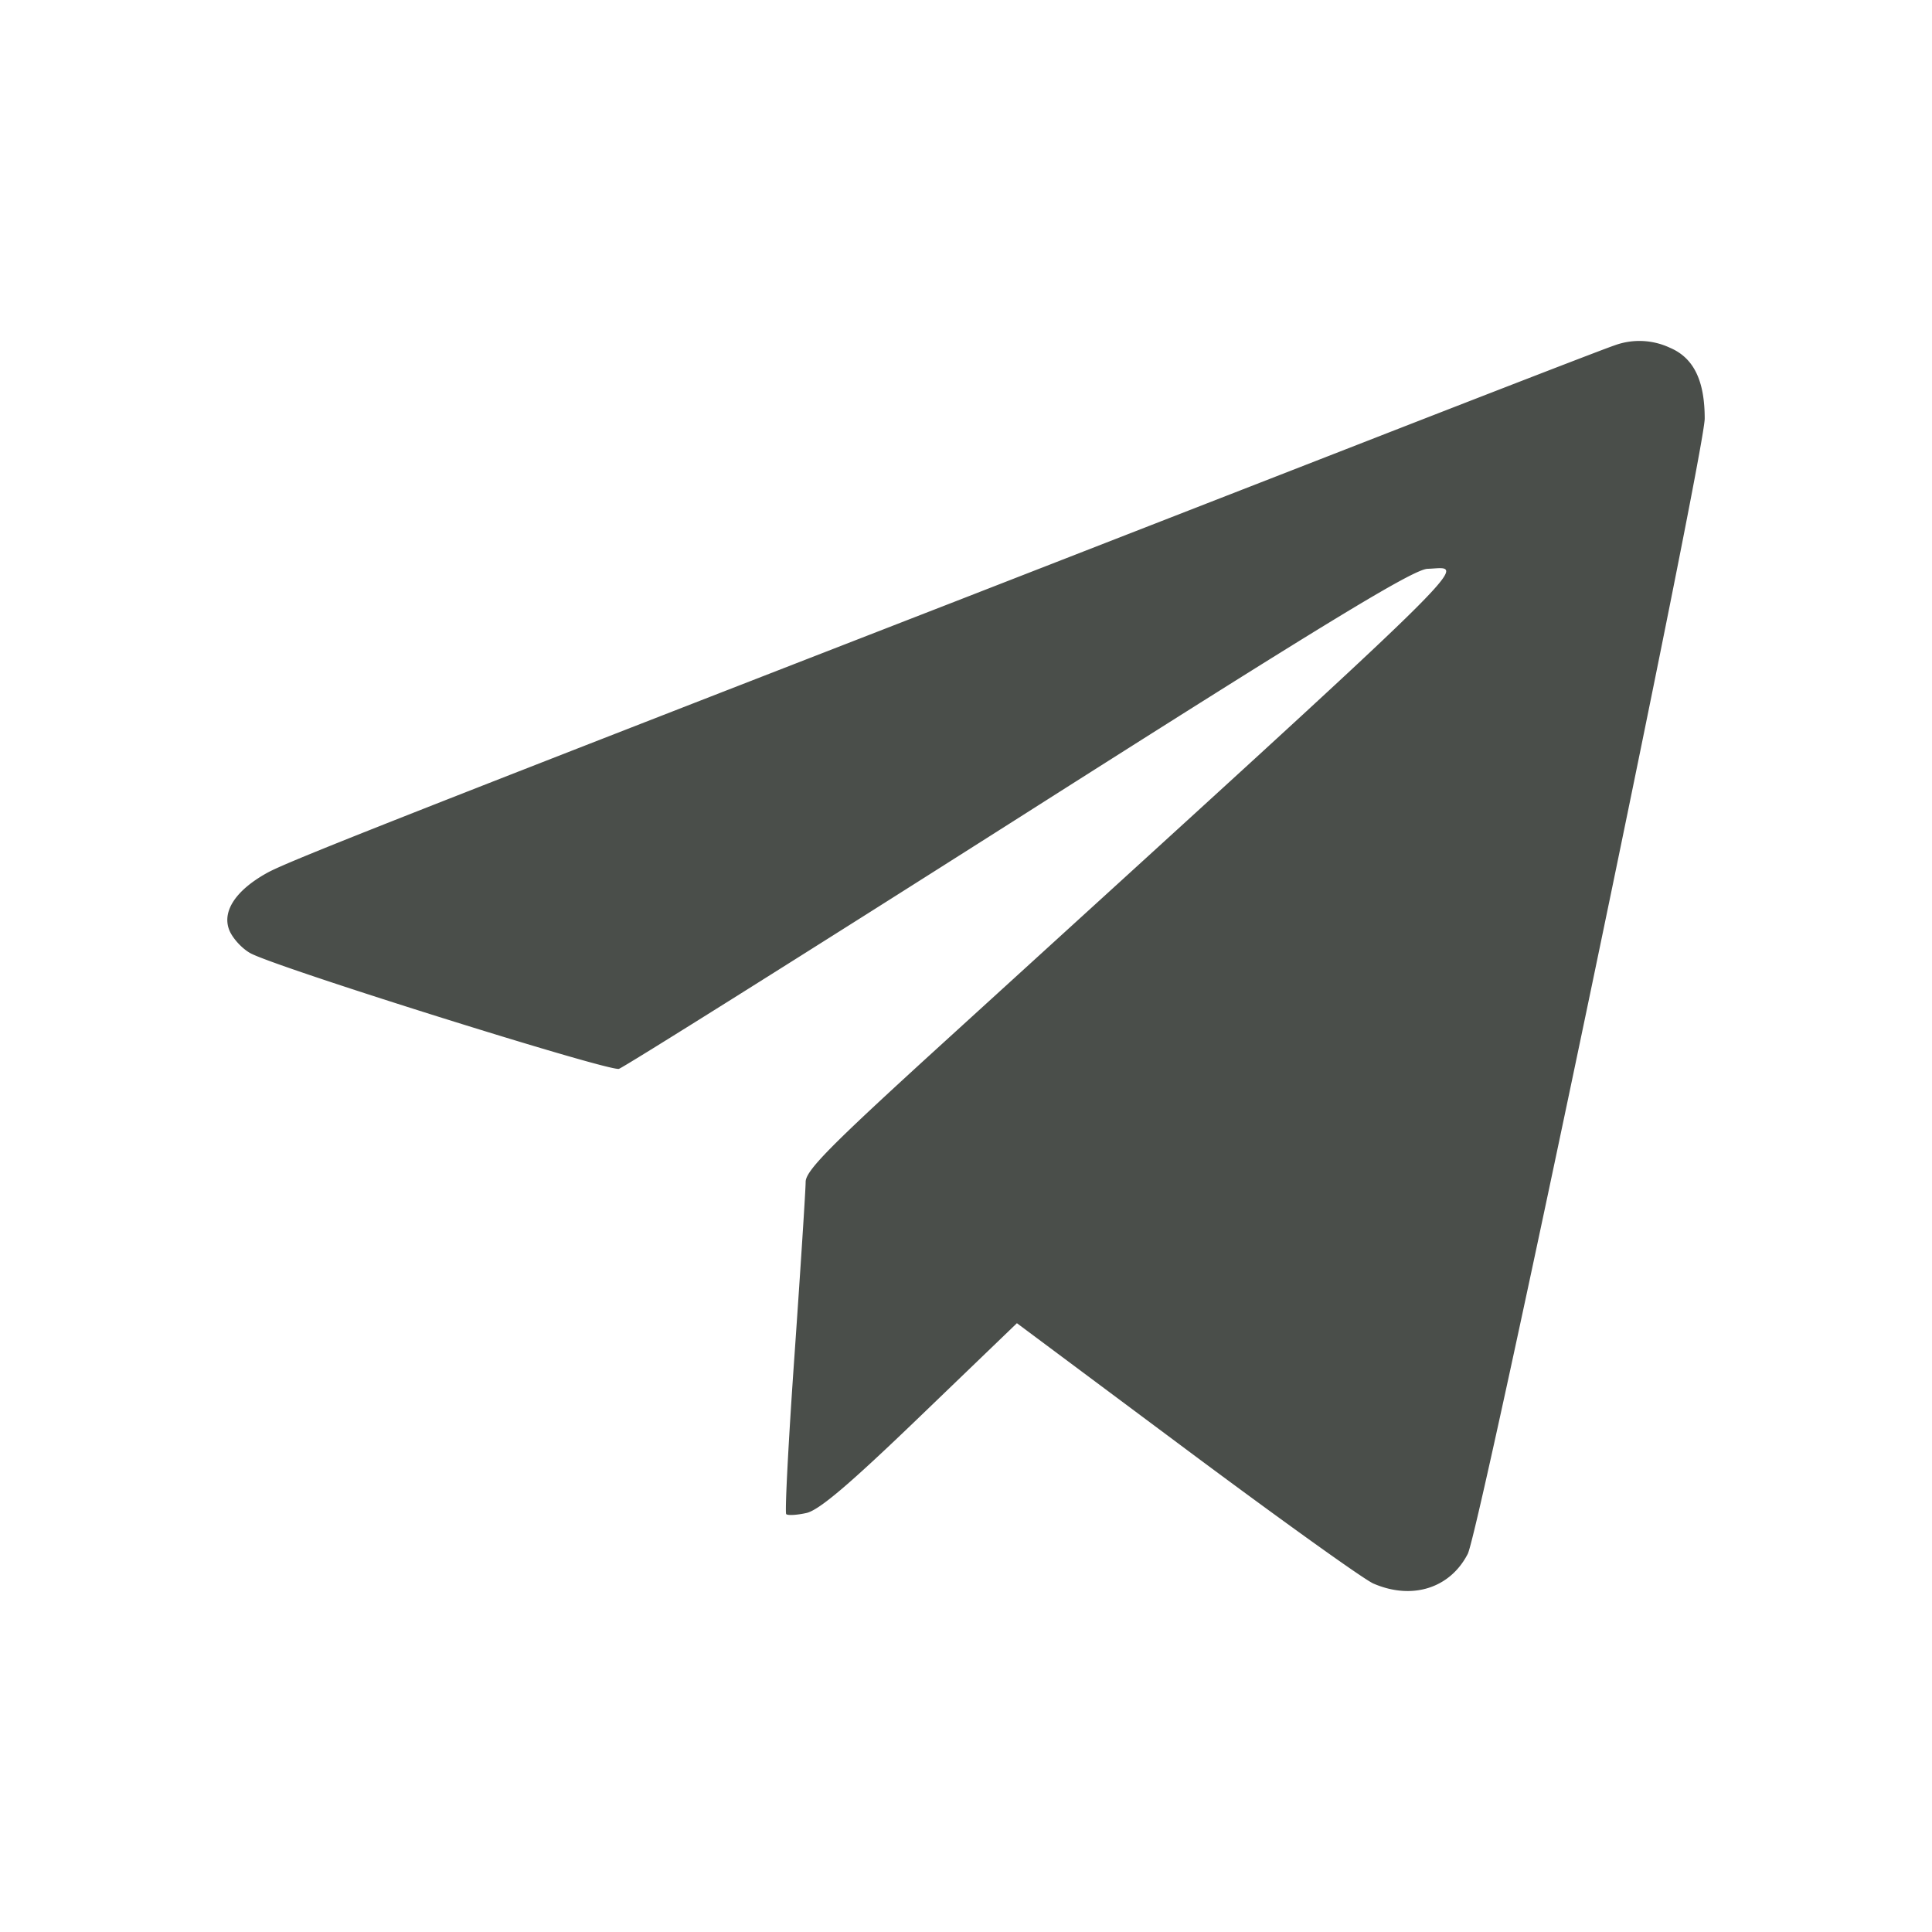 <?xml version="1.0" encoding="UTF-8"?> <svg xmlns="http://www.w3.org/2000/svg" width="17" height="17" fill="none"><path fill-rule="evenodd" clip-rule="evenodd" d="M14.204 3.04c-.064.02-1.054.403-2.2.85l-3.58 1.395c-5.05 1.963-5.91 2.303-6.078 2.398-.268.15-.389.33-.332.492.024.07.107.165.185.21.196.116 3.155 1.044 3.247 1.02.041-.012 1.623-1.005 3.516-2.208 2.705-1.72 3.474-2.188 3.6-2.192.345-.01.605-.264-4.314 4.218-.943.86-1.159 1.078-1.159 1.177 0 .067-.044.747-.097 1.51-.054.764-.087 1.4-.074 1.413.013.013.093.009.178-.01.112-.025.381-.254 1.002-.852l.85-.818 1.493 1.113c.821.612 1.56 1.142 1.644 1.178.34.147.674.042.83-.261.108-.21 2.085-9.684 2.085-9.99 0-.336-.098-.535-.306-.623a.633.633 0 00-.49-.02z" fill="#4A4E4A"></path></svg> 